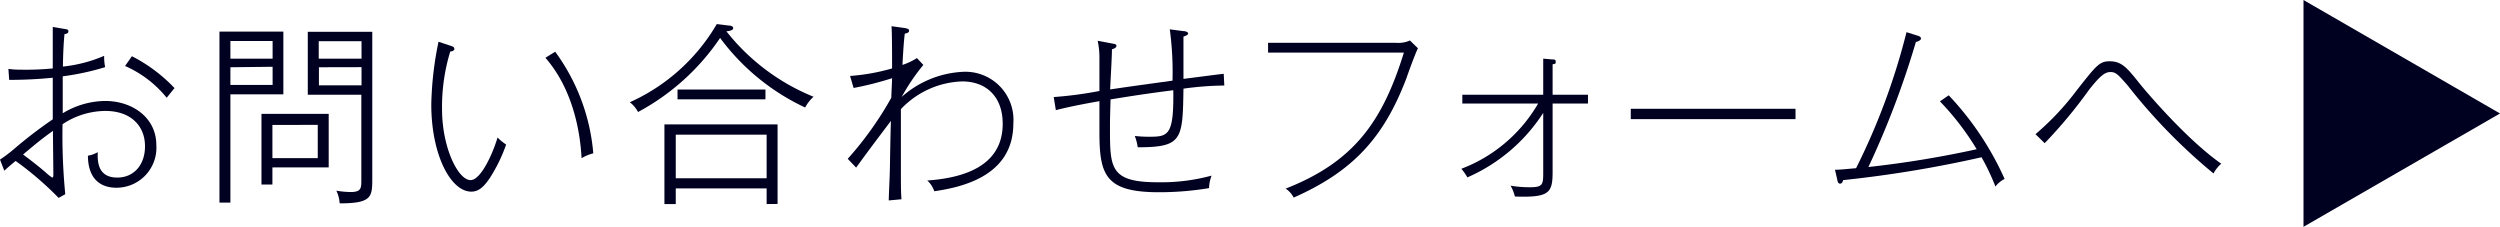 <svg xmlns="http://www.w3.org/2000/svg" width="90.26mm" height="8.19mm" viewBox="0 0 255.86 23.21"><defs><style>.a{fill:#000021;}</style></defs><title>recruit_contant</title><path class="a" d="M11.92,19.21C10,19.21,9,18,9,15.93a2.83,2.83,0,0,0,1-.36c0,.66-.16,2.6,2,2.6,1.7,0,2.84-1.3,2.84-3.2,0-2.12-1.48-3.62-4.06-3.62a8,8,0,0,0-4.38,1.36,62.24,62.24,0,0,0,.28,7.16L6,20.25a33,33,0,0,0-4.4-3.78c-.4.32-1,.84-1.16,1L0,16.33a14.71,14.71,0,0,0,1.34-1A45.24,45.24,0,0,1,5.4,12.21c0-2.22,0-2.46,0-4.26a42.89,42.89,0,0,1-4.46.22L.86,7.05a9.47,9.47,0,0,0,1.34.08A28.34,28.34,0,0,0,5.4,7c0-1.94,0-2.16,0-4.24l1.22.2C6.84,3,7,3,7,3.21s-.2.24-.4.28c-.06.62-.14,1.64-.16,3.32a14.39,14.39,0,0,0,4.22-1.1,5.33,5.33,0,0,0,.1,1.16,26.6,26.6,0,0,1-4.34.94c0,.6,0,3.24,0,3.78a8.49,8.49,0,0,1,4.36-1.26C13.5,10.33,16,12,16,14.85A4.09,4.09,0,0,1,11.92,19.21Zm-6.5-5.82c-1.06.76-1.54,1.14-3.06,2.42,1.34,1,1.9,1.48,2.28,1.8a5,5,0,0,0,.7.56c.12,0,.12-.18.12-.28C5.46,17.25,5.42,14.11,5.42,13.39ZM17.06,10A11.34,11.34,0,0,0,12.8,6.75l.7-1a16.15,16.15,0,0,1,4.36,3.26Z"/><path class="a" d="M29,3.23V9.65H23.58V20.73H22.46V3.23ZM27.9,6V4.19H23.58V6Zm-4.32.88V8.69H27.9V6.83Zm4.3,12H26.76V11.65h6.88v5.48H27.88Zm4.64-2.7v-3.4H27.88v3.4ZM38.1,3.25V18.37c0,1.8-.1,2.44-3.34,2.44a3.33,3.33,0,0,0-.34-1.3,8.84,8.84,0,0,0,1.46.14c1.1,0,1.1-.4,1.1-1.28V9.69H31.5V3.25ZM37,6V4.21H32.62V6Zm-4.36.88V8.73H37V6.87Z"/><path class="a" d="M50.16,18.17c-.6.9-1.14,1.44-1.92,1.44-2.12,0-4.1-3.78-4.1-8.92a34.26,34.26,0,0,1,.74-6.42l1.2.4c.26.08.42.14.42.34s-.32.26-.42.26a19.4,19.4,0,0,0-.84,5.88c0,4,1.66,7.28,2.92,7.28,1.08,0,2.32-2.84,2.76-4.36a5.29,5.29,0,0,0,.88.72A16.15,16.15,0,0,1,50.16,18.17Zm9.36-2c-.16-3-1-7.16-3.7-10.26l1-.62a20.47,20.47,0,0,1,3.9,10.4A4.24,4.24,0,0,0,59.52,16.19Z"/><path class="a" d="M82.4,11a22.86,22.86,0,0,1-8.7-7.12,23.54,23.54,0,0,1-8.4,7.58,3.07,3.07,0,0,0-.84-1,19.6,19.6,0,0,0,8.9-8l1.3.16c.16,0,.38.08.38.26s-.26.28-.7.32a21.83,21.83,0,0,0,8.92,6.7A4.07,4.07,0,0,0,82.4,11Zm-3.94,9.88v-1.6h-9.3v1.6H68V12.73H79.58v8.14Zm0-7.1h-9.3v4.46h9.3Zm-9.12-3.62v-1h9v1Z"/><path class="a" d="M95.62,19.57a2.62,2.62,0,0,0-.72-1.1c3.36-.24,7.72-1.28,7.72-5.8,0-2.84-1.74-4.34-4.14-4.34a9,9,0,0,0-6.28,2.84c0,1,0,5.14,0,5.78,0,2.08,0,2.58.06,3.44l-1.3.12c0-.6.1-2.24.12-3.5.06-3.62.08-4,.1-4.64-2.48,3.28-2.74,3.66-3.56,4.78l-.86-.9A34.73,34.73,0,0,0,91.22,10c0-.3.08-1.72.08-2a32.92,32.92,0,0,1-3.94,1L87,7.77A20.74,20.74,0,0,0,91.3,7c0-.7,0-3.72-.06-4.32l1.18.16c.38.06.62.1.62.3s-.24.26-.44.3c-.1.7-.2,2.42-.24,3.2a6.44,6.44,0,0,0,1.48-.7l.66.7a21.06,21.06,0,0,0-2.22,3.28A10.17,10.17,0,0,1,98.5,7.35a4.92,4.92,0,0,1,5.21,5.28C103.71,17.91,98.66,19.13,95.62,19.57Z"/><path class="a" d="M121.12,9.07c-.08,5.22-.1,6-4.68,6a5.42,5.42,0,0,0-.3-1.16,12,12,0,0,0,1.56.08c1.9,0,2.44-.22,2.38-4.76-2.62.34-3.82.52-6.42.94-.06,2-.06,2.18-.06,2.92,0,4.08,0,5.56,4.88,5.56a19.65,19.65,0,0,0,5.52-.68,3.82,3.82,0,0,0-.26,1.28,31,31,0,0,1-5.16.42c-5.5,0-6.06-1.82-6.06-6.18,0-.28,0-2.1,0-3.14-1.26.22-3.08.56-4.46.92l-.22-1.34a40,40,0,0,0,4.68-.62c0-1.42,0-3,0-3.32a8.26,8.26,0,0,0-.18-1.82l1.38.26c.4.08.54.08.54.26s-.22.28-.46.36c0,.92-.18,3.7-.18,4.1,1.88-.28,2.34-.34,6.38-.9A32.63,32.63,0,0,0,119.72,3l1.38.18c.26,0,.5.12.5.24s-.16.22-.48.32V8.07c.66-.08,3.54-.46,4.12-.52l.06,1.2A32.21,32.21,0,0,0,121.12,9.07Z"/><path class="a" d="M143.94,8c-2.34,6.14-5.5,9.54-11.54,12.22a2.42,2.42,0,0,0-.82-.92c7-2.74,9.92-6.88,12.1-13.92h-13.9v-1H142.9a2.88,2.88,0,0,0,1.4-.24l.82.8C144.9,5.33,144.1,7.51,143.94,8Z"/><path class="a" d="M158.9,10.59v7c0,2.16-.34,2.64-3.86,2.52A4.31,4.31,0,0,0,154.6,19a11.54,11.54,0,0,0,2,.16c1.28,0,1.34-.28,1.34-1.46V11.55a17.61,17.61,0,0,1-7.76,6.6,6.39,6.39,0,0,0-.62-.88,15.38,15.38,0,0,0,7.86-6.68h-7.76v-.9h8.28V6l.94.08c.18,0,.34,0,.34.24s-.08.2-.32.26V9.69h3.62v.9Z"/><path class="a" d="M166.9,12.19V11.13h16.86v1.06Z"/><path class="a" d="M204.22,19.09a23.11,23.11,0,0,0-1.42-3,121.47,121.47,0,0,1-14.16,2.34c-.08.26-.16.36-.32.36s-.22-.12-.26-.28l-.26-1.14c.54,0,1-.06,2.16-.16a68,68,0,0,0,5.16-13.92l1.08.34c.28.08.4.16.4.32s-.34.32-.52.34a89.64,89.64,0,0,1-4.86,12.8,105.11,105.11,0,0,0,11.08-1.82,27.24,27.24,0,0,0-3.76-4.9l.9-.62a30.61,30.61,0,0,1,5.72,8.56A2.64,2.64,0,0,0,204.22,19.09Z"/><path class="a" d="M226.54,17.75a57.8,57.8,0,0,1-8.78-9c-1-1.14-1.22-1.38-1.78-1.38s-1.08.42-2.18,1.82a48.84,48.84,0,0,1-4.54,5.46l-.94-.92a27.76,27.76,0,0,0,4.26-4.54c2-2.54,2.3-2.92,3.34-2.92,1.24,0,1.8.7,3.06,2.28.64.8,4.82,5.74,8.35,8.2A3.48,3.48,0,0,0,226.54,17.75Z"/><polygon class="a" points="235.75 0 255.86 11.61 235.75 23.21 235.75 0"/></svg>
